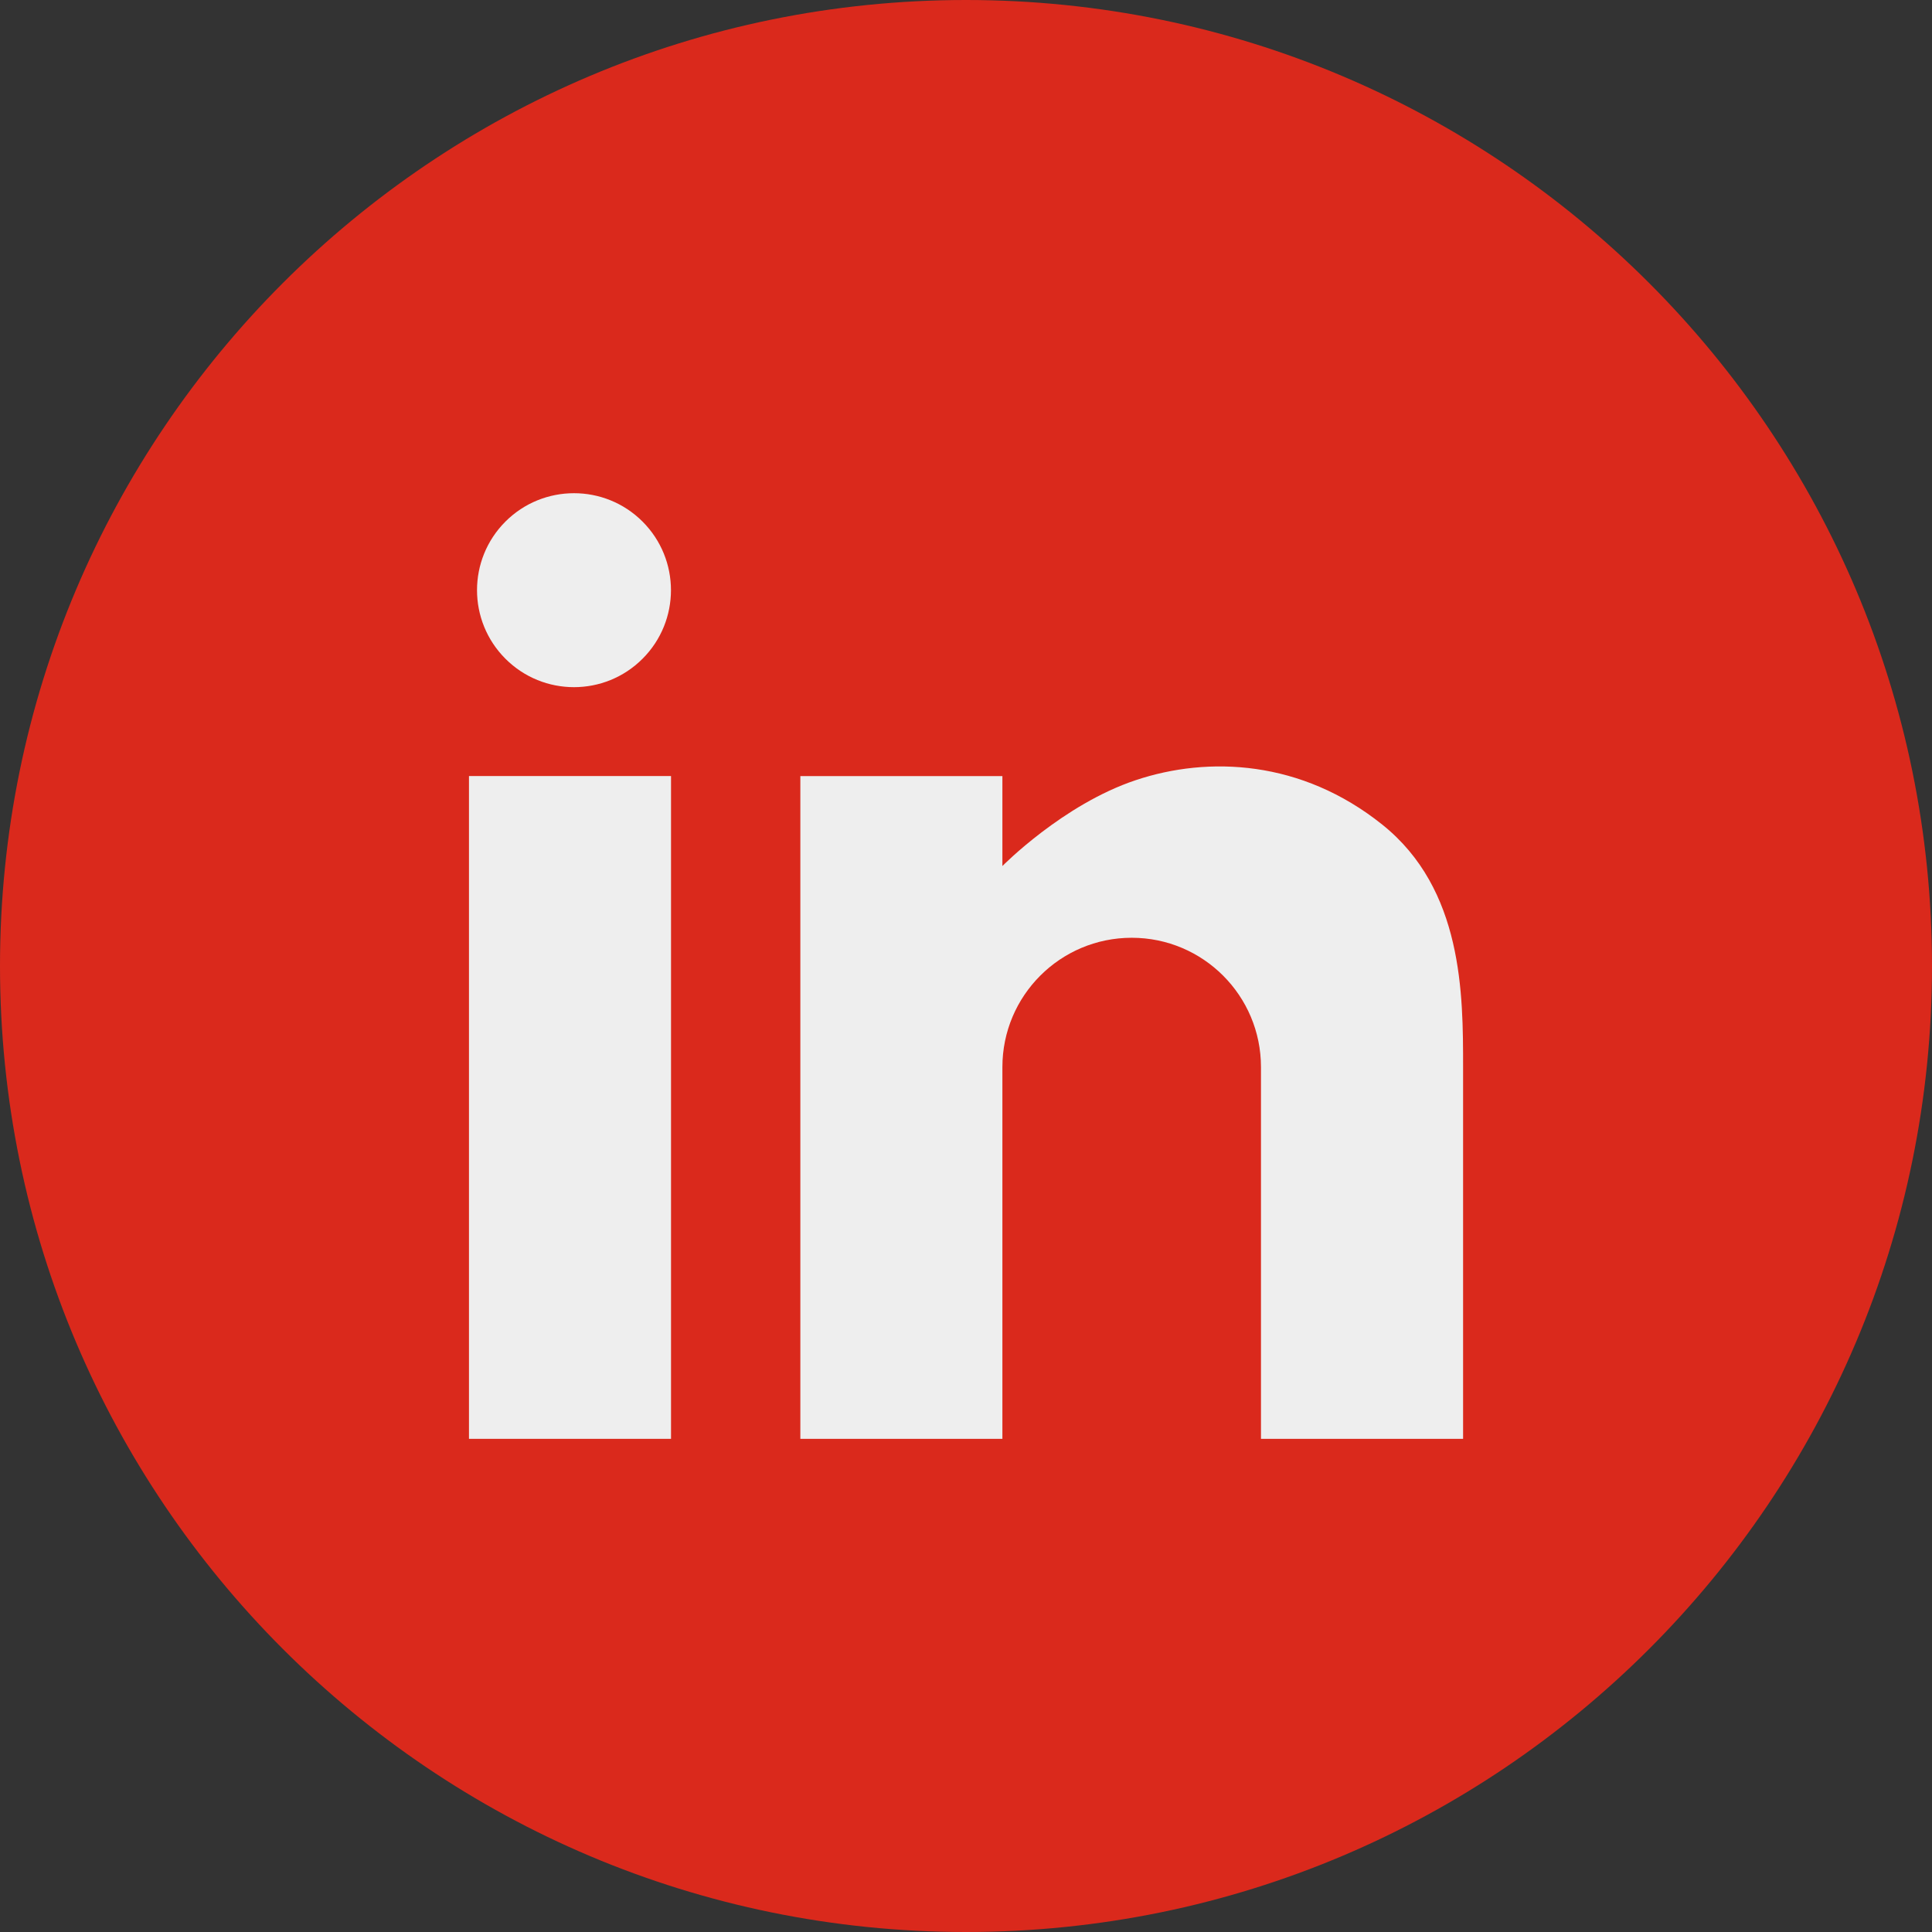 <?xml version="1.0" encoding="UTF-8"?>
<svg xmlns="http://www.w3.org/2000/svg" width="31" height="31" viewBox="0 0 31 31" fill="none">
  <rect x="0" y="0" width="31" height="31" fill="#333333" stroke="none"/>
  <g clip-path="url(#clip0_2001_134)">
    <path d="M31 15.5C31 6.94 24.06 0 15.5 0C6.94 0 0 6.94 0 15.5C0 24.06 6.94 31 15.5 31C24.06 31 31 24.06 31 15.5Z" fill="#DA291C"></path>
    <path d="M10.767 12.452H7.525V23.087H10.767V12.452Z" fill="#EEEEEE"></path>
    <path d="M10.31 10.57C10.918 9.962 10.918 8.977 10.31 8.369C9.703 7.762 8.717 7.762 8.11 8.369C7.502 8.977 7.502 9.962 8.11 10.57C8.717 11.178 9.703 11.178 10.31 10.57Z" fill="#EEEEEE"></path>
    <path d="M22.179 13.231C20.882 12.193 19.39 12.128 18.224 12.518C17.056 12.907 16.084 13.896 16.084 13.896V12.453H12.842V23.087H16.084V17.122C16.084 15.976 17.013 15.047 18.159 15.047C19.305 15.047 20.233 15.976 20.233 17.122V23.087H23.476V17.122C23.476 15.954 23.476 14.269 22.179 13.231Z" fill="#EEEEEE"></path>
  </g>
  <defs>
    <clipPath id="clip0_2001_134">
      <rect width="31" height="31" fill="white"></rect>
    </clipPath>
  </defs>
</svg>
